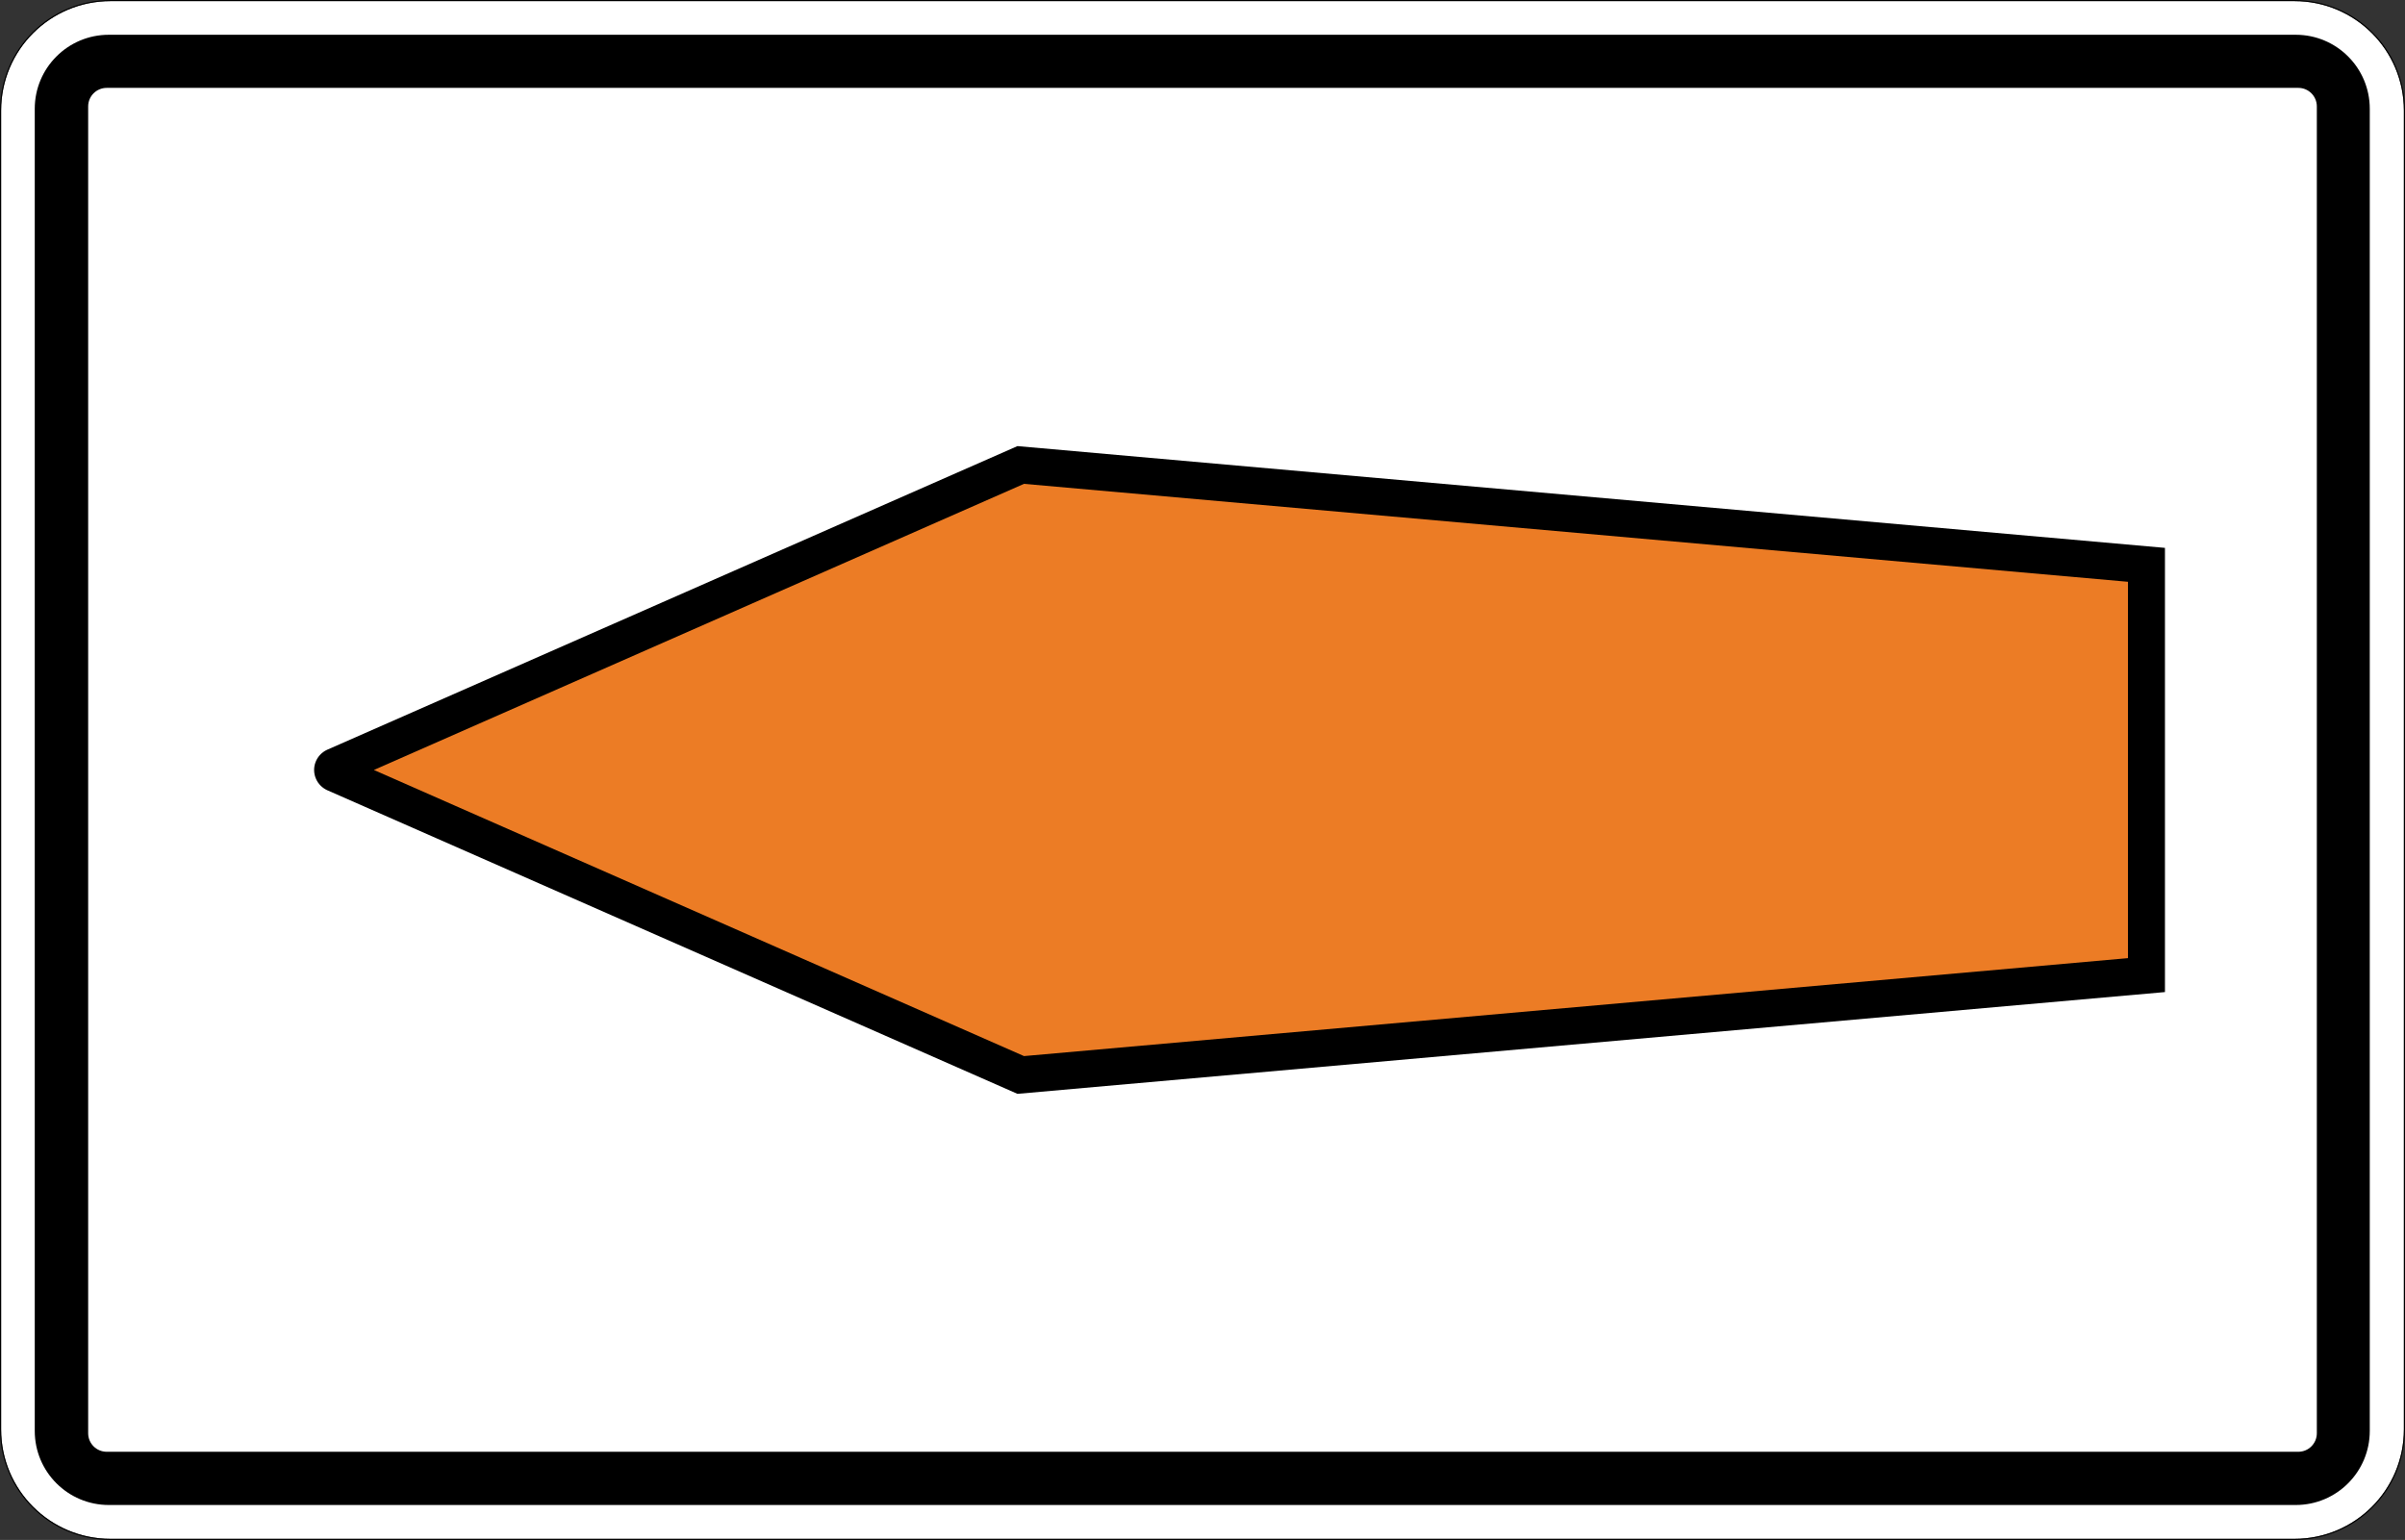 <?xml version="1.0" encoding="UTF-8" standalone="no"?>
<svg xmlns:dc="http://purl.org/dc/elements/1.1/" xmlns:cc="http://creativecommons.org/ns#" xmlns:rdf="http://www.w3.org/1999/02/22-rdf-syntax-ns#" xmlns:svg="http://www.w3.org/2000/svg" xmlns="http://www.w3.org/2000/svg" viewBox="0 0 2502.302 1602.424" height="1602.424" width="2502.302" xml:space="preserve" version="1.1" id="svg16606"><rect x="0" y="0" width="2502.302" height="1602.424" fill="#333333" stroke="none"/><defs id="defs16610"/><g transform="matrix(1.25,0,0,-1.25,0,1602.424)" id="g16614"><g id="g16616"><path id="path16618" style="fill:#ffffff;fill-opacity:1;fill-rule:nonzero;stroke:none" d="m 2000.922,1189.935 0,-1097.934 c 0,-50.32 -40.758,-91.082 -91.082,-91.082 l -1817.836,0 C 41.68,0.919 0.922,41.681 0.922,92.001 l 0,1097.934 c 0,50.324 40.758,91.082 91.082,91.082 l 1817.836,0 c 50.324,0 91.082,-40.758 91.082,-91.082 z"/><path id="path16620" style="fill:#000000;fill-opacity:1;fill-rule:nonzero;stroke:none" d="m 0,1189.935 c 0,50.832 41.172,92.004 92.004,92.004 l 1817.836,0 c 50.832,0 92.004,-41.172 92.004,-92.004 l 0,-1097.934 c 0,-50.832 -41.172,-92 -92.004,-92 l -1817.836,0 C 41.172,0.001 0,41.169 0,92.001 l 0,1097.934 z m 0.922,0 0,-1097.934 C 0.922,41.677 41.68,0.919 92.004,0.919 l 1817.836,0 c 50.324,0 91.082,40.758 91.082,91.082 l 0,1097.934 c 0,50.324 -40.758,91.082 -91.082,91.082 l -1817.836,0 c -50.324,0 -91.082,-40.758 -91.082,-91.082 z"/><path id="path16622" style="fill:#000000;fill-opacity:1;fill-rule:evenodd;stroke:none" d="m 28.926,1191.392 c 0,34.016 27.59,61.606 61.668,61.606 l 1820.316,0 c 34.016,0 61.61,-27.59 61.61,-61.606 l 0,-1100.625 c 0,-34.078 -27.594,-61.668 -61.61,-61.668 l -1820.316,0 c -34.078,0 -61.668,27.59 -61.668,61.668 l 0,1100.625 z m 44.461,1.945 0,-1104.484 c 0,-8.547 6.898,-15.445 15.445,-15.445 l 1824.238,0 c 8.489,0 15.387,6.898 15.387,15.445 l 0,1104.484 c 0,8.547 -6.898,15.446 -15.387,15.446 l -1824.238,0 c -8.547,0 -15.445,-6.899 -15.445,-15.446 z"/><path id="path16624" style="fill:#000000;fill-opacity:1;fill-rule:evenodd;stroke:none" d="m 1802.035,640.974 0,184.887 -955.14,84.719 -574.641,-252.801 c -9.316,-4.305 -13.383,-15.27 -9.078,-24.528 1.828,-4.007 5.07,-7.191 9.078,-9.078 l 574.641,-252.8 955.14,84.718 0,184.883"/><path id="path16626" style="fill:#ec7c25;fill-opacity:1;fill-rule:evenodd;stroke:none" d="m 1771.23,640.974 0,156.649 -918.882,81.535 -541.153,-238.184 541.153,-238.18 918.882,81.536 0,156.644 z"/></g></g></svg>